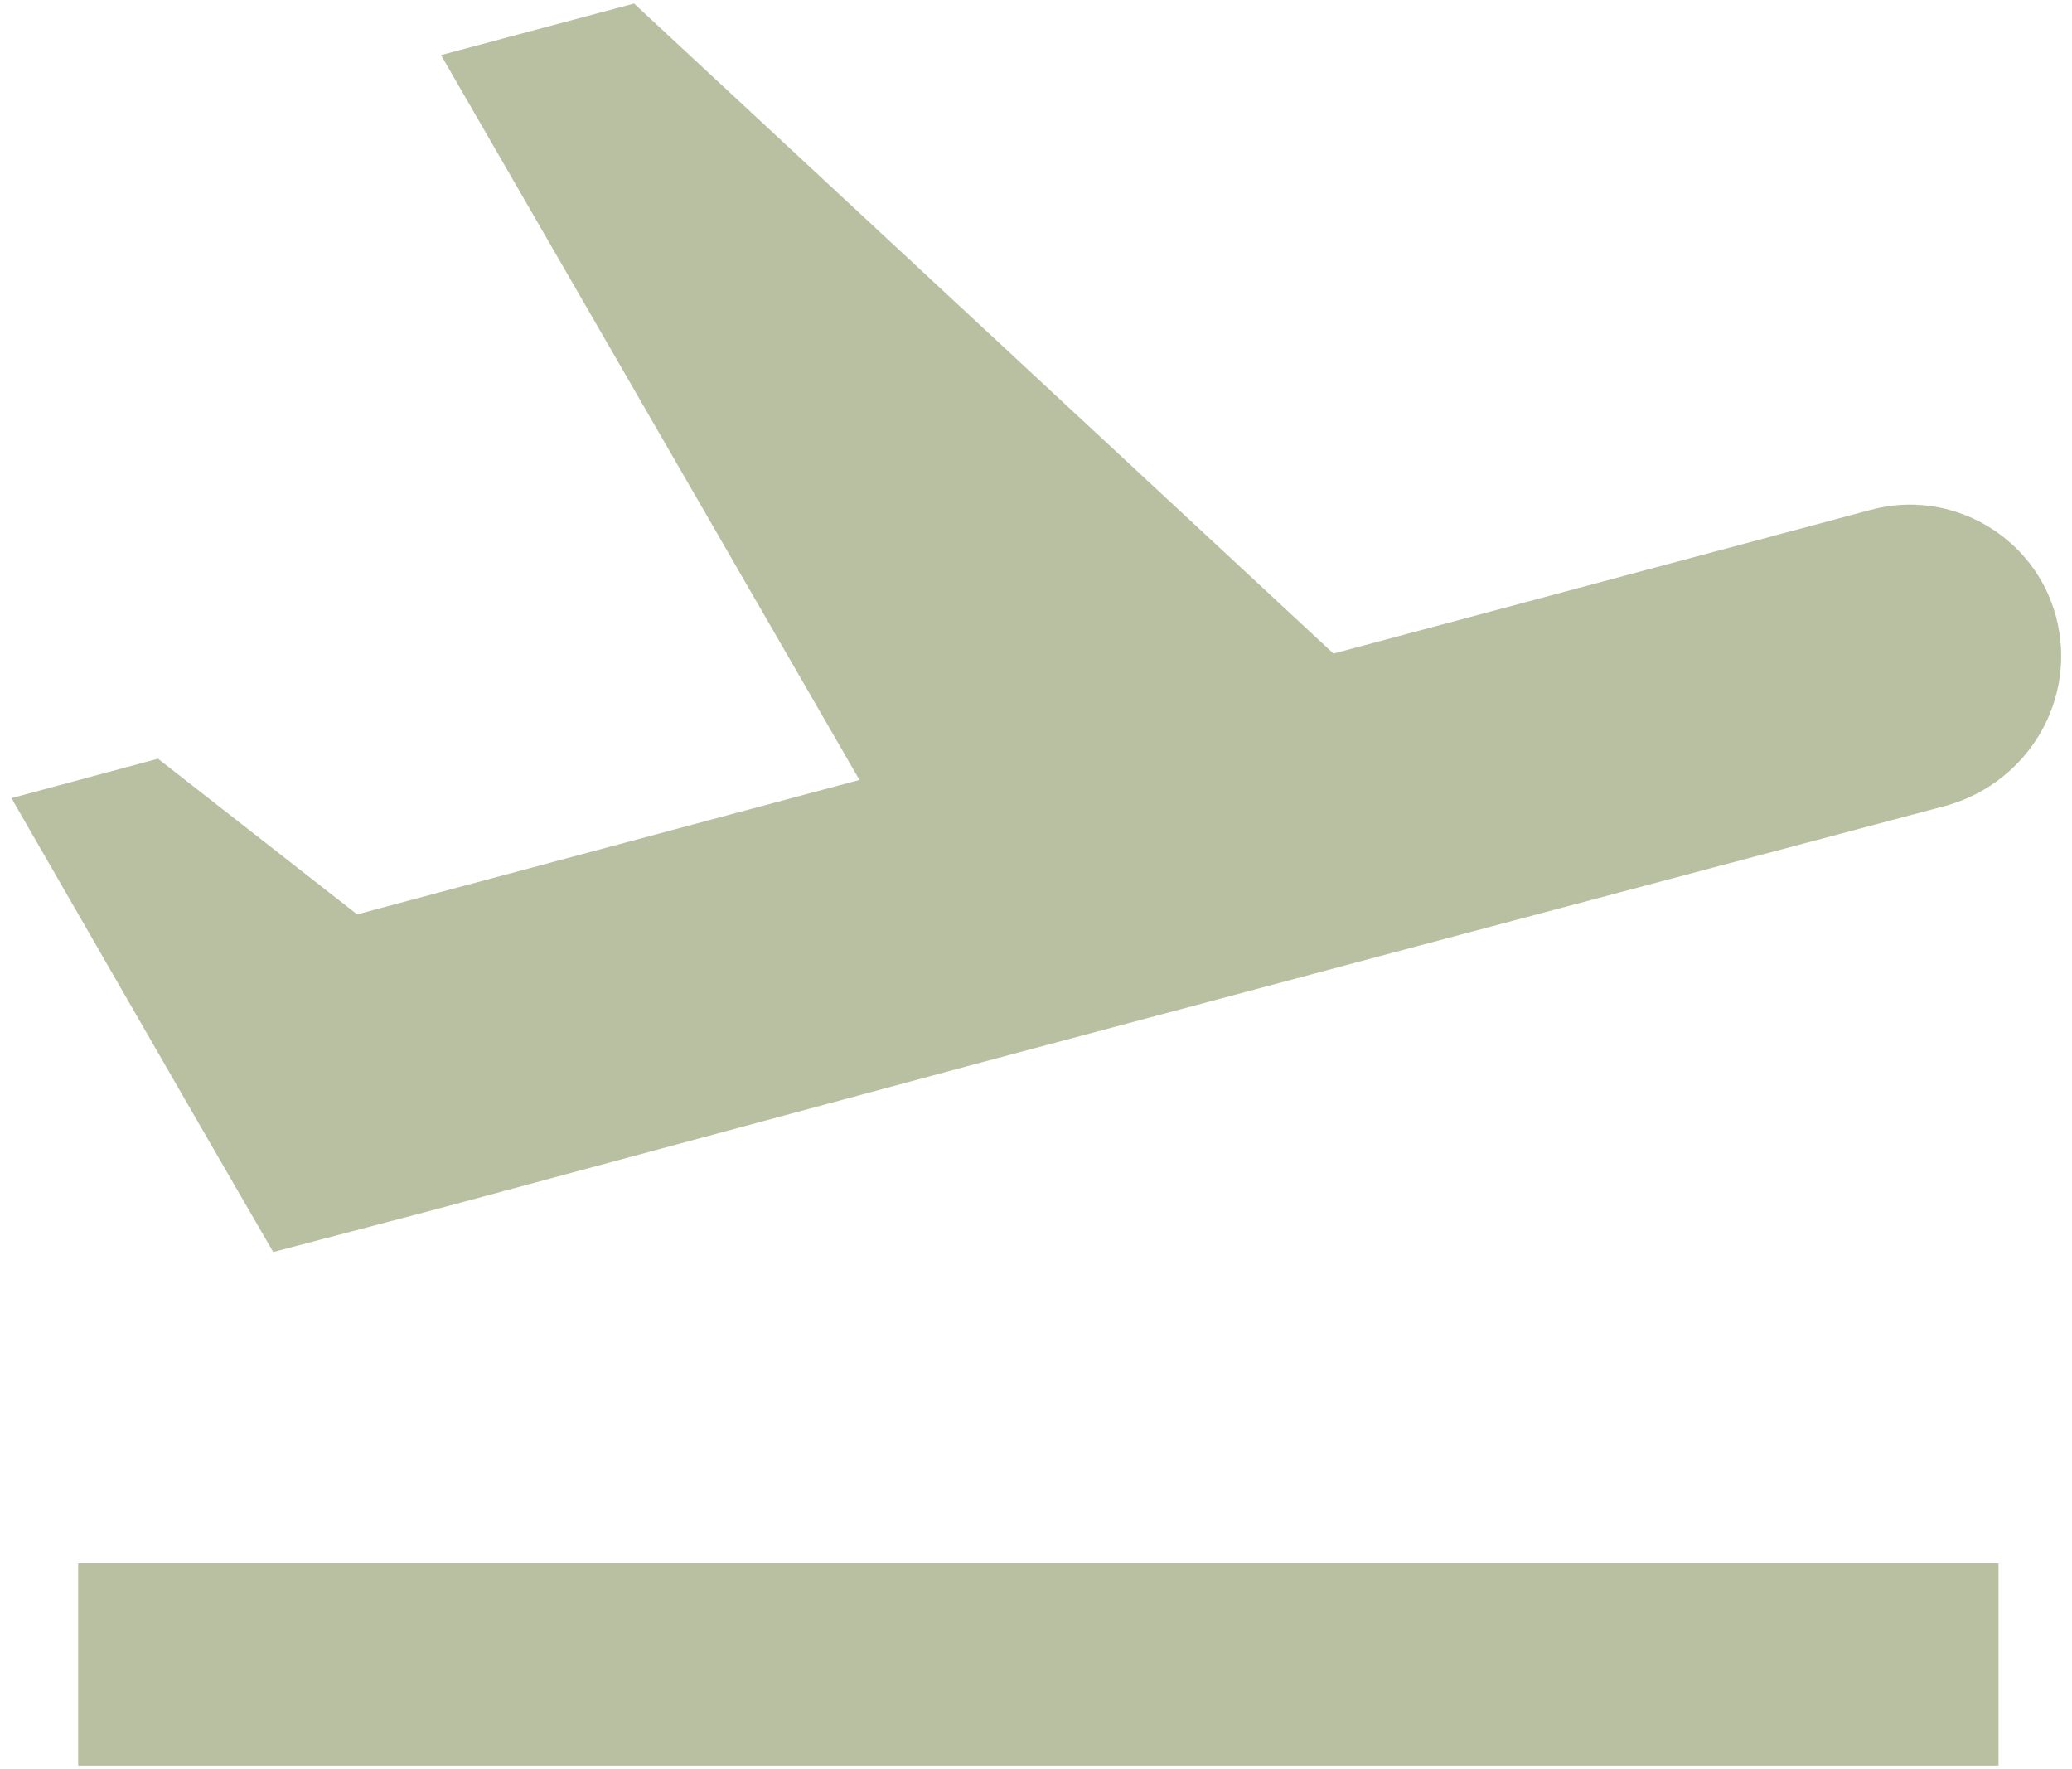 <svg width="82" height="70" viewBox="0 0 82 70" fill="none" xmlns="http://www.w3.org/2000/svg">
<path d="M3.093 61.86H79.093V69.86H3.093V61.86ZM81.373 24.42C80.532 21.22 77.213 19.3 74.013 20.18L52.773 25.86L25.093 0.14L17.453 2.18L34.013 30.86L14.133 36.18L6.253 30.02L0.453 31.58L7.733 44.22L10.812 49.54L17.212 47.86L38.453 42.14L55.852 37.5L77.093 31.86C80.332 30.9 82.213 27.62 81.373 24.42Z" fill="#B9C0A2"/>
</svg>
